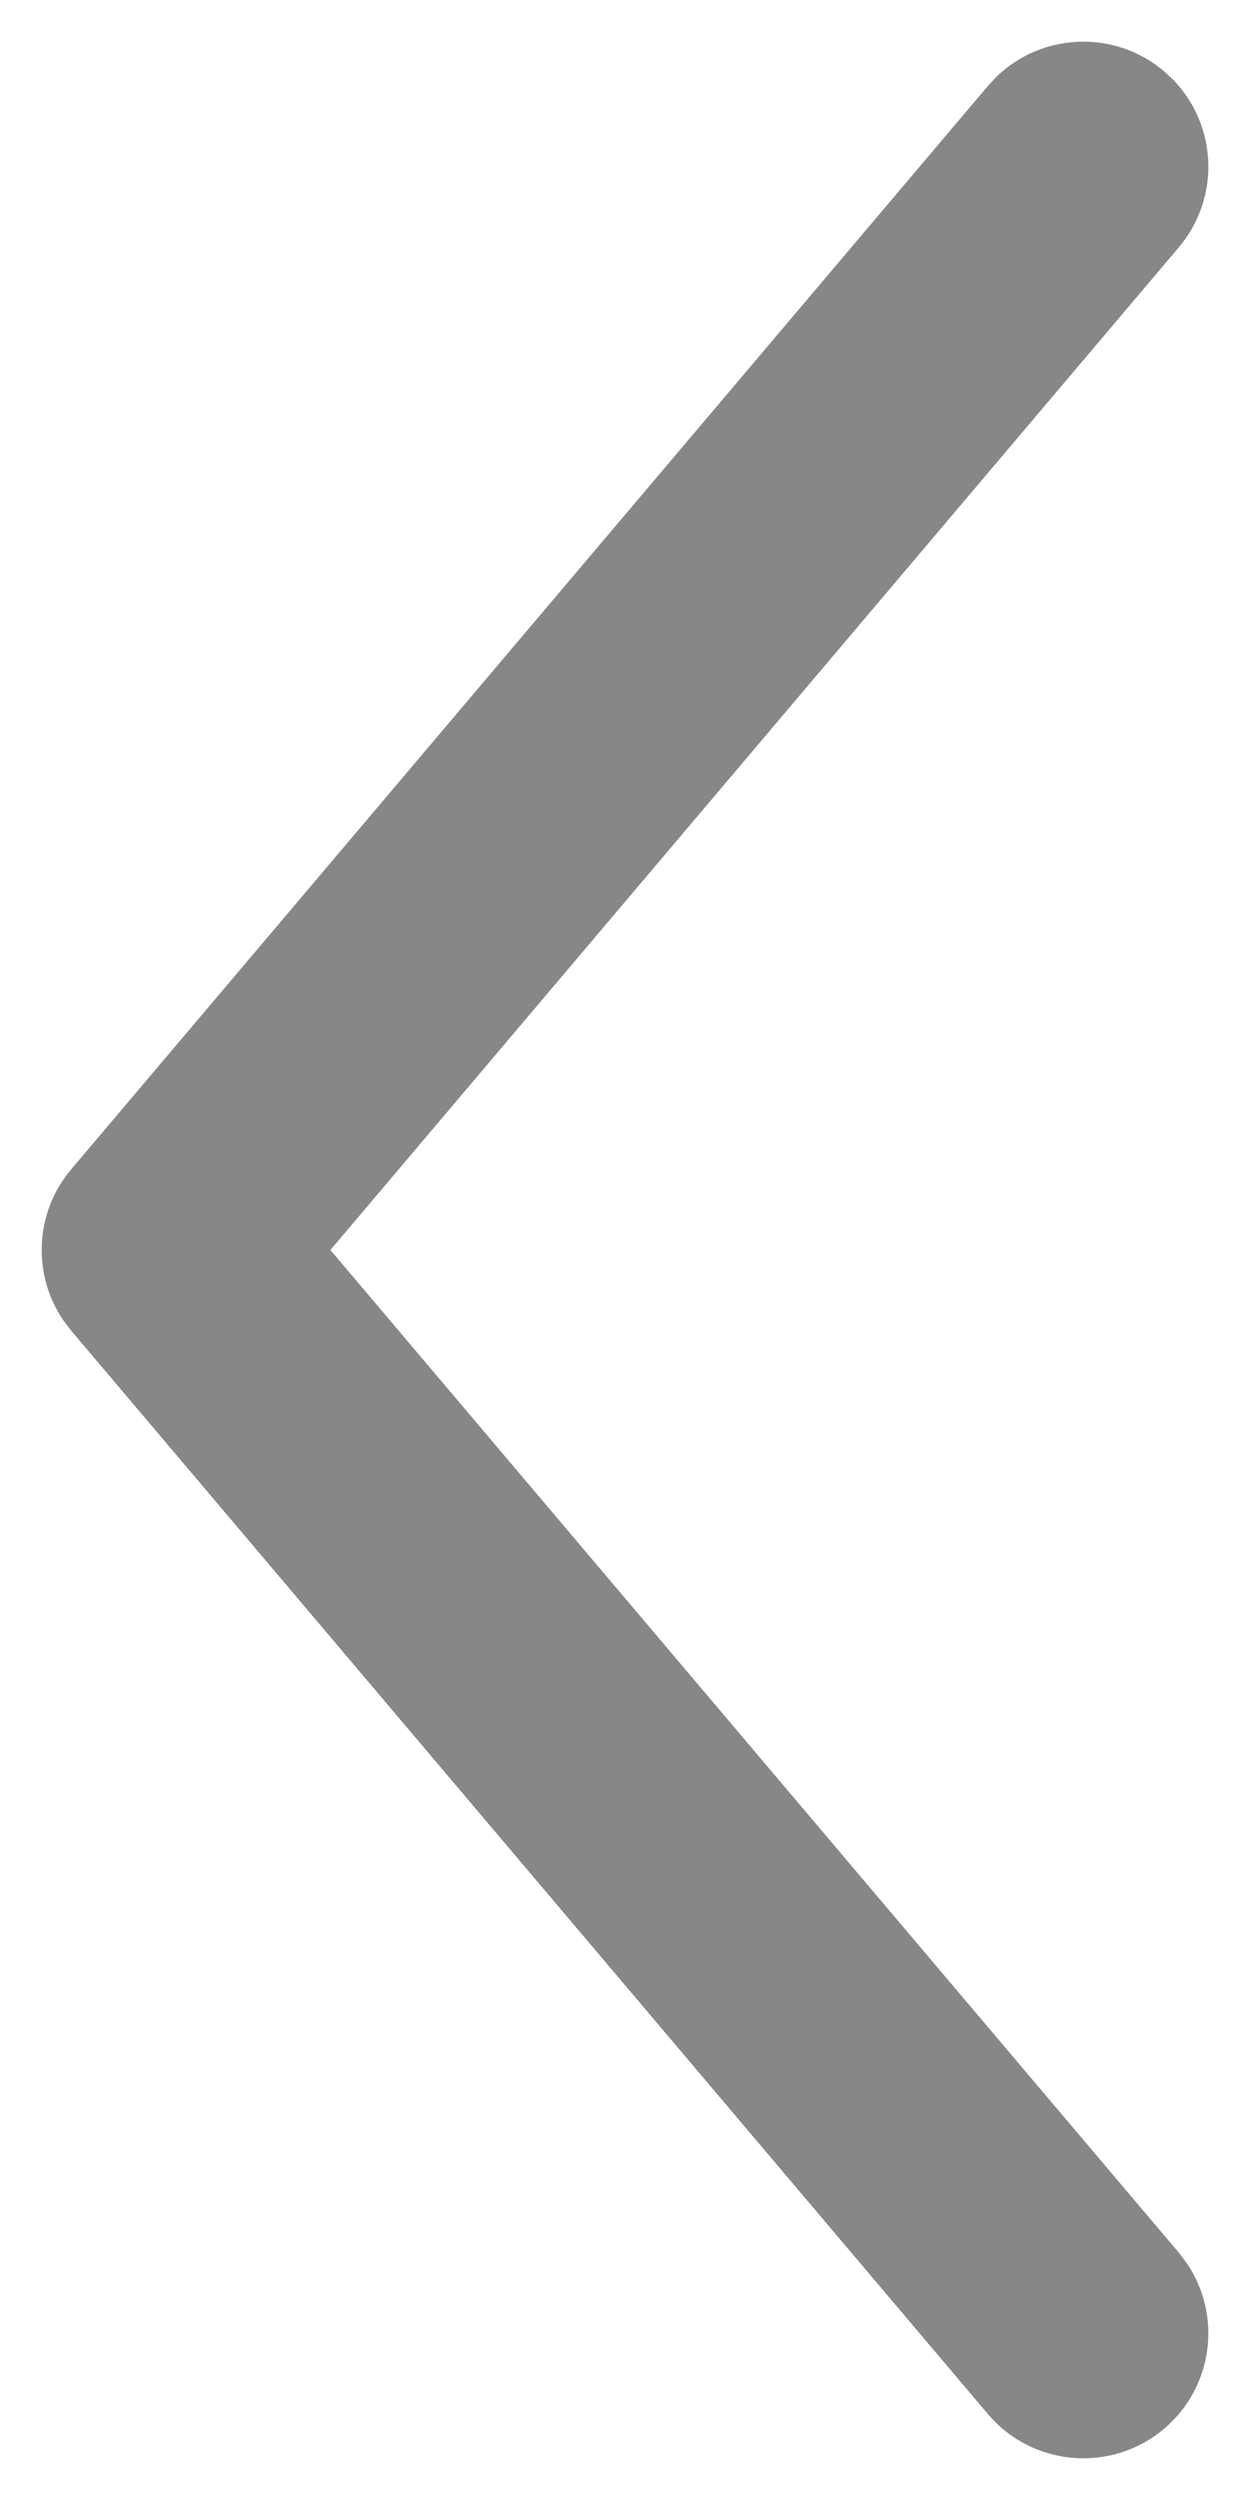 <?xml version="1.0" encoding="UTF-8"?>
<svg width="15px" height="30px" viewBox="0 0 15 30" version="1.1" xmlns="http://www.w3.org/2000/svg" xmlns:xlink="http://www.w3.org/1999/xlink">
    <!-- Generator: sketchtool 61.2 (101010) - https://sketch.com -->
    <title>0EF463D3-9A63-489A-9225-4C2A062D2E72</title>
    <desc>Created with sketchtool.</desc>
    <g id="v2" stroke="none" stroke-width="1" fill="none" fill-rule="evenodd">
        <g id="homepage_hover" transform="translate(-16, -821)" fill="#878787" fill-rule="nonzero">
            <g id="Group-25" transform="translate(0, 676)">
                <path d="M22.531,153.355 C23.053,152.913 23.802,152.884 24.354,153.267 L24.469,153.355 L37.469,164.355 C38.101,164.89 38.18,165.837 37.645,166.469 C37.143,167.062 36.28,167.168 35.653,166.738 L35.531,166.645 L23.5,156.465 L11.469,166.645 C10.876,167.147 10.007,167.109 9.46,166.581 L9.355,166.469 C8.853,165.876 8.891,165.007 9.419,164.46 L9.531,164.355 L22.531,153.355 Z" id="Path-2-Copy" transform="translate(23.5, 160) scale(-1, 1) rotate(90) translate(-23.5, -160) "></path>
            </g>
        </g>
    </g>
</svg>